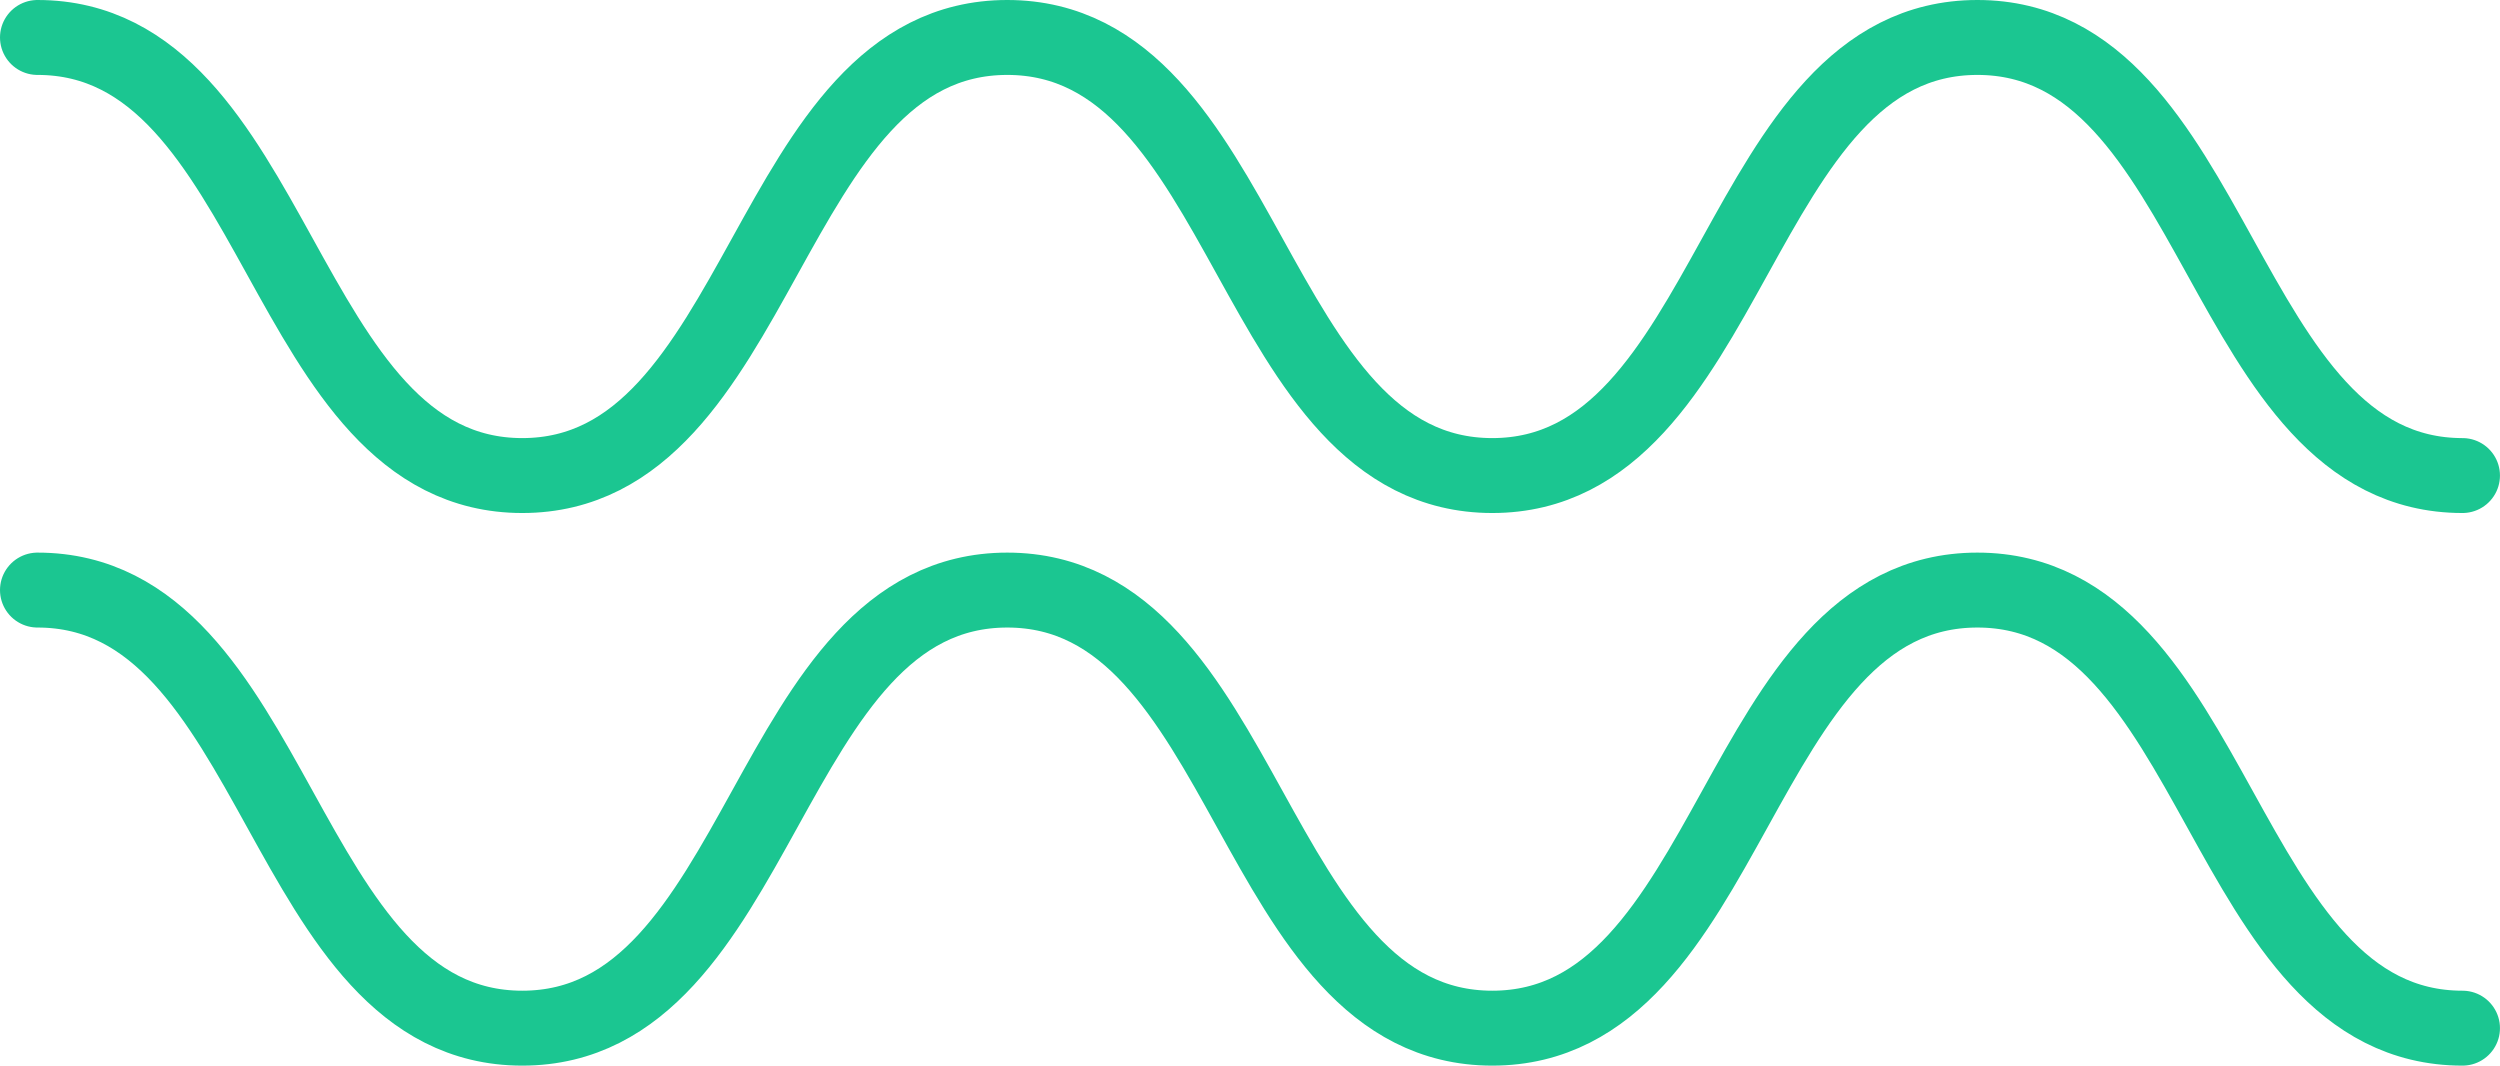 <svg viewBox="0 0 66.733 28.444" height="28.444" width="66.733" xmlns="http://www.w3.org/2000/svg">
  <g transform="translate(1 1)" id="Group_571">
    <g id="Group_247">
      <path stroke-width="2" stroke-linejoin="round" stroke-linecap="round" stroke="#1bc691" fill="none" transform="translate(-772.993 -1861.23)" d="M772.993,1861.23c6.471,0,6.471,11.694,12.941,11.694s6.473-11.694,12.946-11.694,6.473,11.694,12.947,11.694,6.474-11.694,12.949-11.694,6.474,11.694,12.949,11.694" id="Path_197"></path>
    </g>
    <g transform="translate(0 14.751)" id="Group_248">
      <path stroke-width="2" stroke-linejoin="round" stroke-linecap="round" stroke="#1bc691" fill="none" transform="translate(-772.993 -1873.844)" d="M772.993,1873.844c6.471,0,6.471,11.694,12.941,11.694s6.473-11.694,12.946-11.694,6.473,11.694,12.947,11.694,6.474-11.694,12.949-11.694,6.474,11.694,12.949,11.694" id="Path_198"></path>
    </g>
  </g>
</svg>
